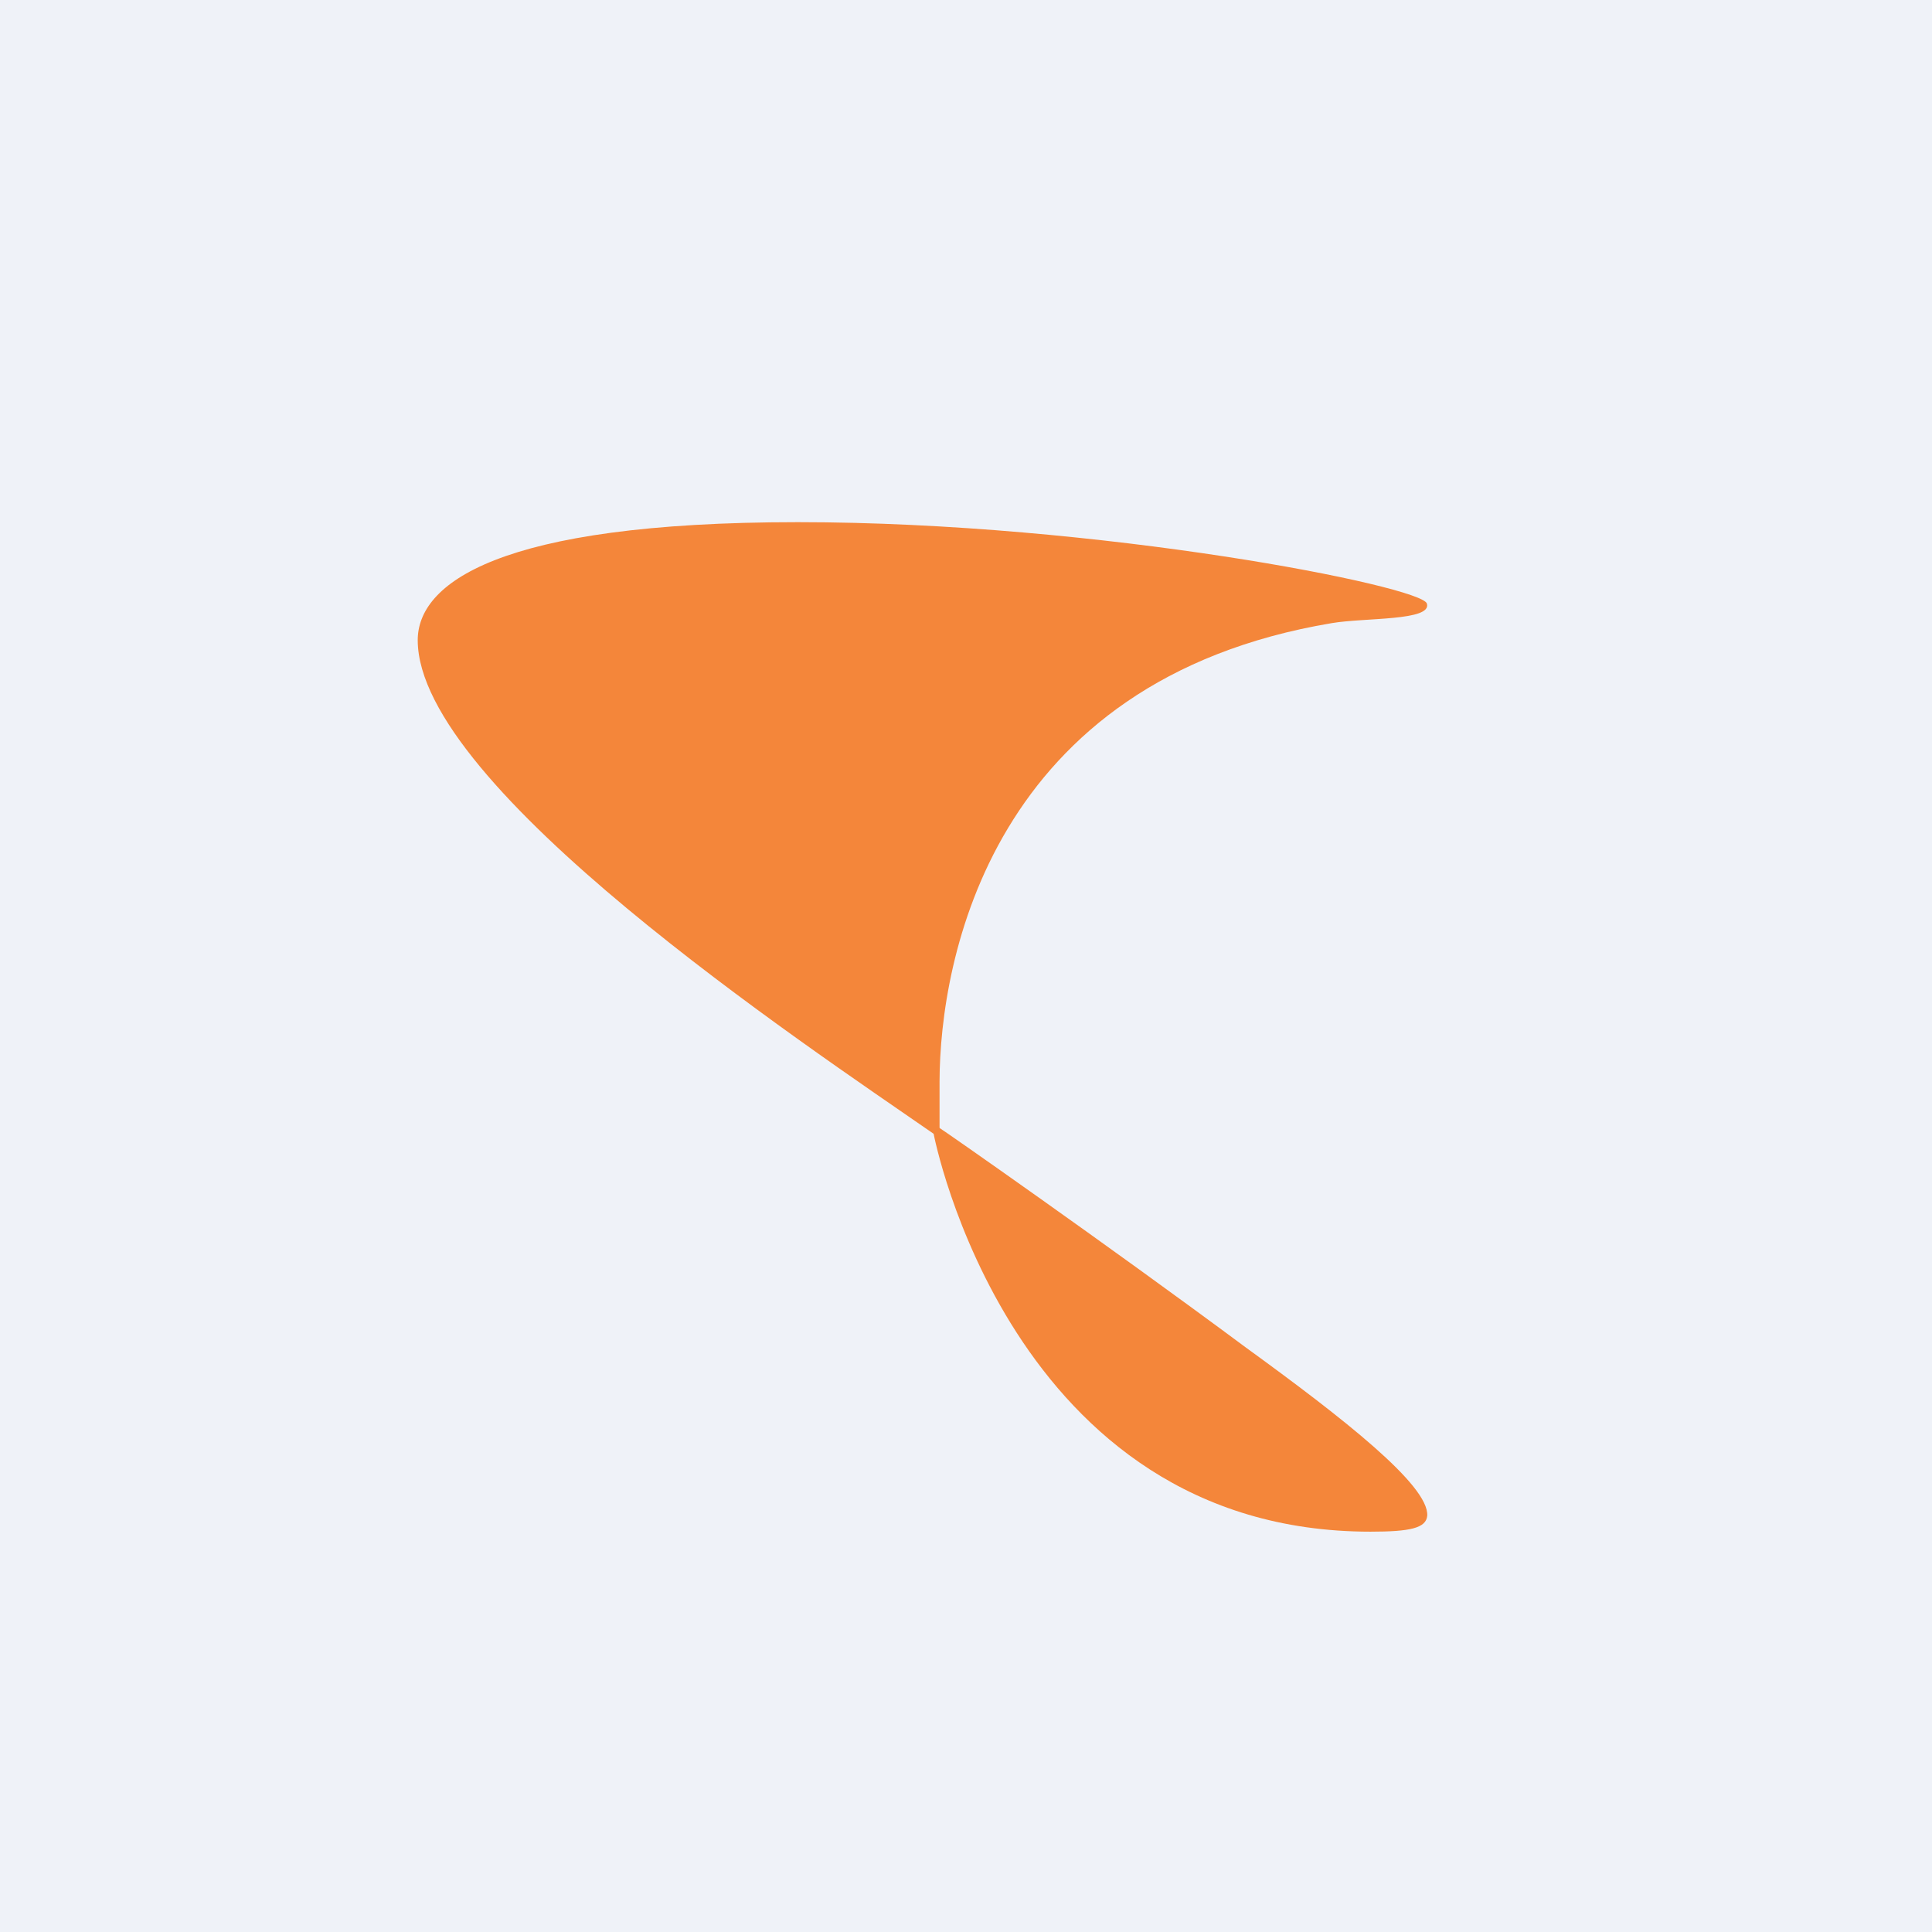 <?xml version="1.0" encoding="UTF-8"?>
<!-- generated by Finnhub -->
<svg viewBox="0 0 55.5 55.5" xmlns="http://www.w3.org/2000/svg">
<path d="M 0,0 H 55.5 V 55.5 H 0 Z" fill="rgb(239, 242, 248)"/>
<path d="M 26.99,32.395 V 31.07 C 27,27.57 28.47,19.54 38.26,17.9 C 39.21,17.74 41.14,17.84 40.99,17.34 C 40.86,16.84 31.59,15 22.92,15 C 14.26,15 12,16.78 12,18.39 C 12,22.62 23.1,29.99 26.82,32.57 C 26.82,32.57 29,44 39.37,44 C 40.5,44 40.97,43.9 41,43.54 C 41.05,42.67 38.6,40.75 35.79,38.71 C 31.75,35.71 27.05,32.43 27,32.41 Z" fill="rgb(244, 134, 58)"/>
</svg>
